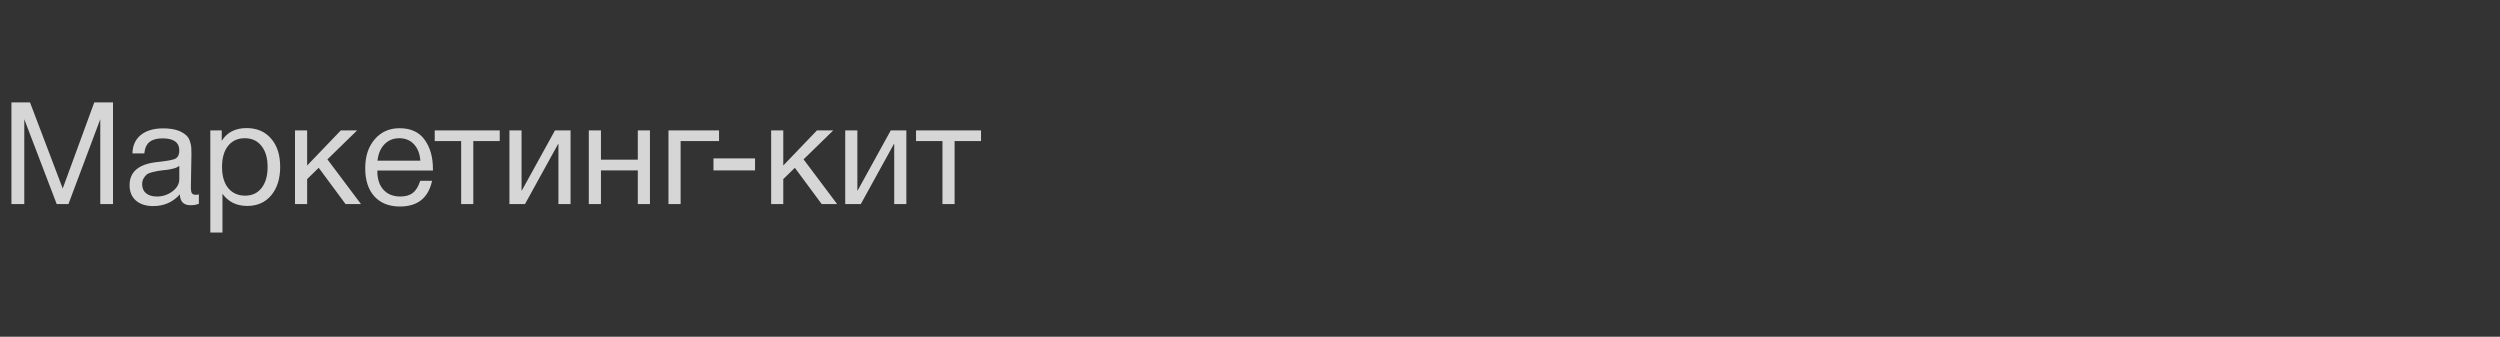 <?xml version="1.0" encoding="UTF-8"?> <svg xmlns="http://www.w3.org/2000/svg" width="245" height="33" viewBox="0 0 245 33" fill="none"><rect x="0" y="0" width="245" height="33" fill="#333333" stroke="none"/> <path opacity="0.8" d="M1.12 10.032H2.94L6.146 18.474L9.24 10.032H11.074V20H9.828V11.684L6.706 20H5.558L2.38 11.684V20H1.12V10.032ZM19.489 19.048V19.972C19.247 20.065 18.976 20.112 18.677 20.112C17.996 20.112 17.646 19.757 17.627 19.048C16.946 19.813 16.073 20.196 15.009 20.196C14.3 20.196 13.735 20.014 13.315 19.65C12.905 19.286 12.699 18.787 12.699 18.152C12.699 16.864 13.553 16.113 15.261 15.898C15.373 15.879 15.537 15.861 15.751 15.842C16.563 15.749 17.063 15.641 17.249 15.52C17.464 15.371 17.571 15.114 17.571 14.75C17.571 13.957 17.025 13.56 15.933 13.56C15.373 13.56 14.949 13.677 14.659 13.91C14.37 14.134 14.197 14.507 14.141 15.03H12.979C12.998 14.255 13.273 13.653 13.805 13.224C14.337 12.795 15.07 12.58 16.003 12.58C17.021 12.58 17.777 12.813 18.271 13.28C18.43 13.429 18.547 13.625 18.621 13.868C18.696 14.111 18.738 14.311 18.747 14.47C18.757 14.619 18.761 14.848 18.761 15.156C18.761 15.511 18.752 16.047 18.733 16.766C18.715 17.485 18.705 18.021 18.705 18.376C18.705 18.637 18.738 18.824 18.803 18.936C18.878 19.039 19.009 19.09 19.195 19.09C19.27 19.09 19.368 19.076 19.489 19.048ZM17.571 16.248C17.487 16.313 17.399 16.369 17.305 16.416C17.212 16.463 17.091 16.5 16.941 16.528C16.801 16.556 16.703 16.579 16.647 16.598C16.601 16.607 16.479 16.626 16.283 16.654C16.087 16.673 15.985 16.682 15.975 16.682C15.686 16.719 15.495 16.747 15.401 16.766C15.317 16.775 15.149 16.813 14.897 16.878C14.655 16.943 14.482 17.018 14.379 17.102C14.277 17.186 14.174 17.312 14.071 17.48C13.978 17.639 13.931 17.83 13.931 18.054C13.931 18.427 14.057 18.721 14.309 18.936C14.571 19.151 14.925 19.258 15.373 19.258C15.943 19.258 16.451 19.09 16.899 18.754C17.347 18.418 17.571 18.021 17.571 17.564V16.248ZM21.731 12.776V13.798C22.253 12.967 23.066 12.552 24.167 12.552C25.175 12.552 25.973 12.893 26.561 13.574C27.158 14.255 27.457 15.179 27.457 16.346C27.457 17.513 27.163 18.446 26.575 19.146C25.996 19.837 25.212 20.182 24.223 20.182C23.187 20.182 22.38 19.785 21.801 18.992V22.786H20.611V12.776H21.731ZM23.985 13.546C23.294 13.546 22.748 13.798 22.347 14.302C21.955 14.797 21.759 15.483 21.759 16.36C21.759 17.237 21.959 17.928 22.361 18.432C22.771 18.927 23.327 19.174 24.027 19.174C24.708 19.174 25.245 18.922 25.637 18.418C26.029 17.914 26.225 17.228 26.225 16.36C26.225 15.483 26.024 14.797 25.623 14.302C25.231 13.798 24.685 13.546 23.985 13.546ZM35.378 20H33.866L31.234 16.444L30.1 17.55V20H28.91V12.776H30.1V16.22L33.404 12.776H35L32.088 15.618L35.378 20ZM42.343 17.718C41.979 19.398 40.929 20.238 39.193 20.238C38.129 20.238 37.294 19.907 36.687 19.244C36.09 18.581 35.791 17.662 35.791 16.486C35.791 15.319 36.099 14.377 36.715 13.658C37.341 12.93 38.153 12.566 39.151 12.566C40.262 12.566 41.083 12.944 41.615 13.7C42.157 14.447 42.427 15.394 42.427 16.542V16.71H36.995L36.981 16.794C36.981 17.559 37.182 18.161 37.583 18.6C37.985 19.039 38.535 19.258 39.235 19.258C39.758 19.258 40.169 19.137 40.467 18.894C40.775 18.651 41.013 18.259 41.181 17.718H42.343ZM41.195 15.744C41.139 15.053 40.929 14.517 40.565 14.134C40.201 13.742 39.721 13.546 39.123 13.546C38.545 13.546 38.064 13.742 37.681 14.134C37.299 14.526 37.07 15.063 36.995 15.744H41.195ZM48.973 13.826H46.383V20H45.193V13.826H42.603V12.776H48.973V13.826ZM51.449 20H49.923V12.776H51.113V18.67H51.141L54.389 12.776H55.915V20H54.725V14.106H54.697L51.449 20ZM58.893 20H57.703V12.776H58.893V15.646H62.505V12.776H63.695V20H62.505V16.696H58.893V20ZM70.466 13.826H66.7V20H65.51V12.776H70.466V13.826ZM73.994 15.52V16.696H69.92V15.52H73.994ZM82.04 20H80.528L77.896 16.444L76.762 17.55V20H75.572V12.776H76.762V16.22L80.066 12.776H81.662L78.75 15.618L82.04 20ZM84.358 20H82.832V12.776H84.022V18.67H84.049L87.297 12.776H88.823V20H87.633V14.106H87.606L84.358 20ZM96.141 13.826H93.551V20H92.361V13.826H89.771V12.776H96.141V13.826Z" fill="white"></path> </svg> 